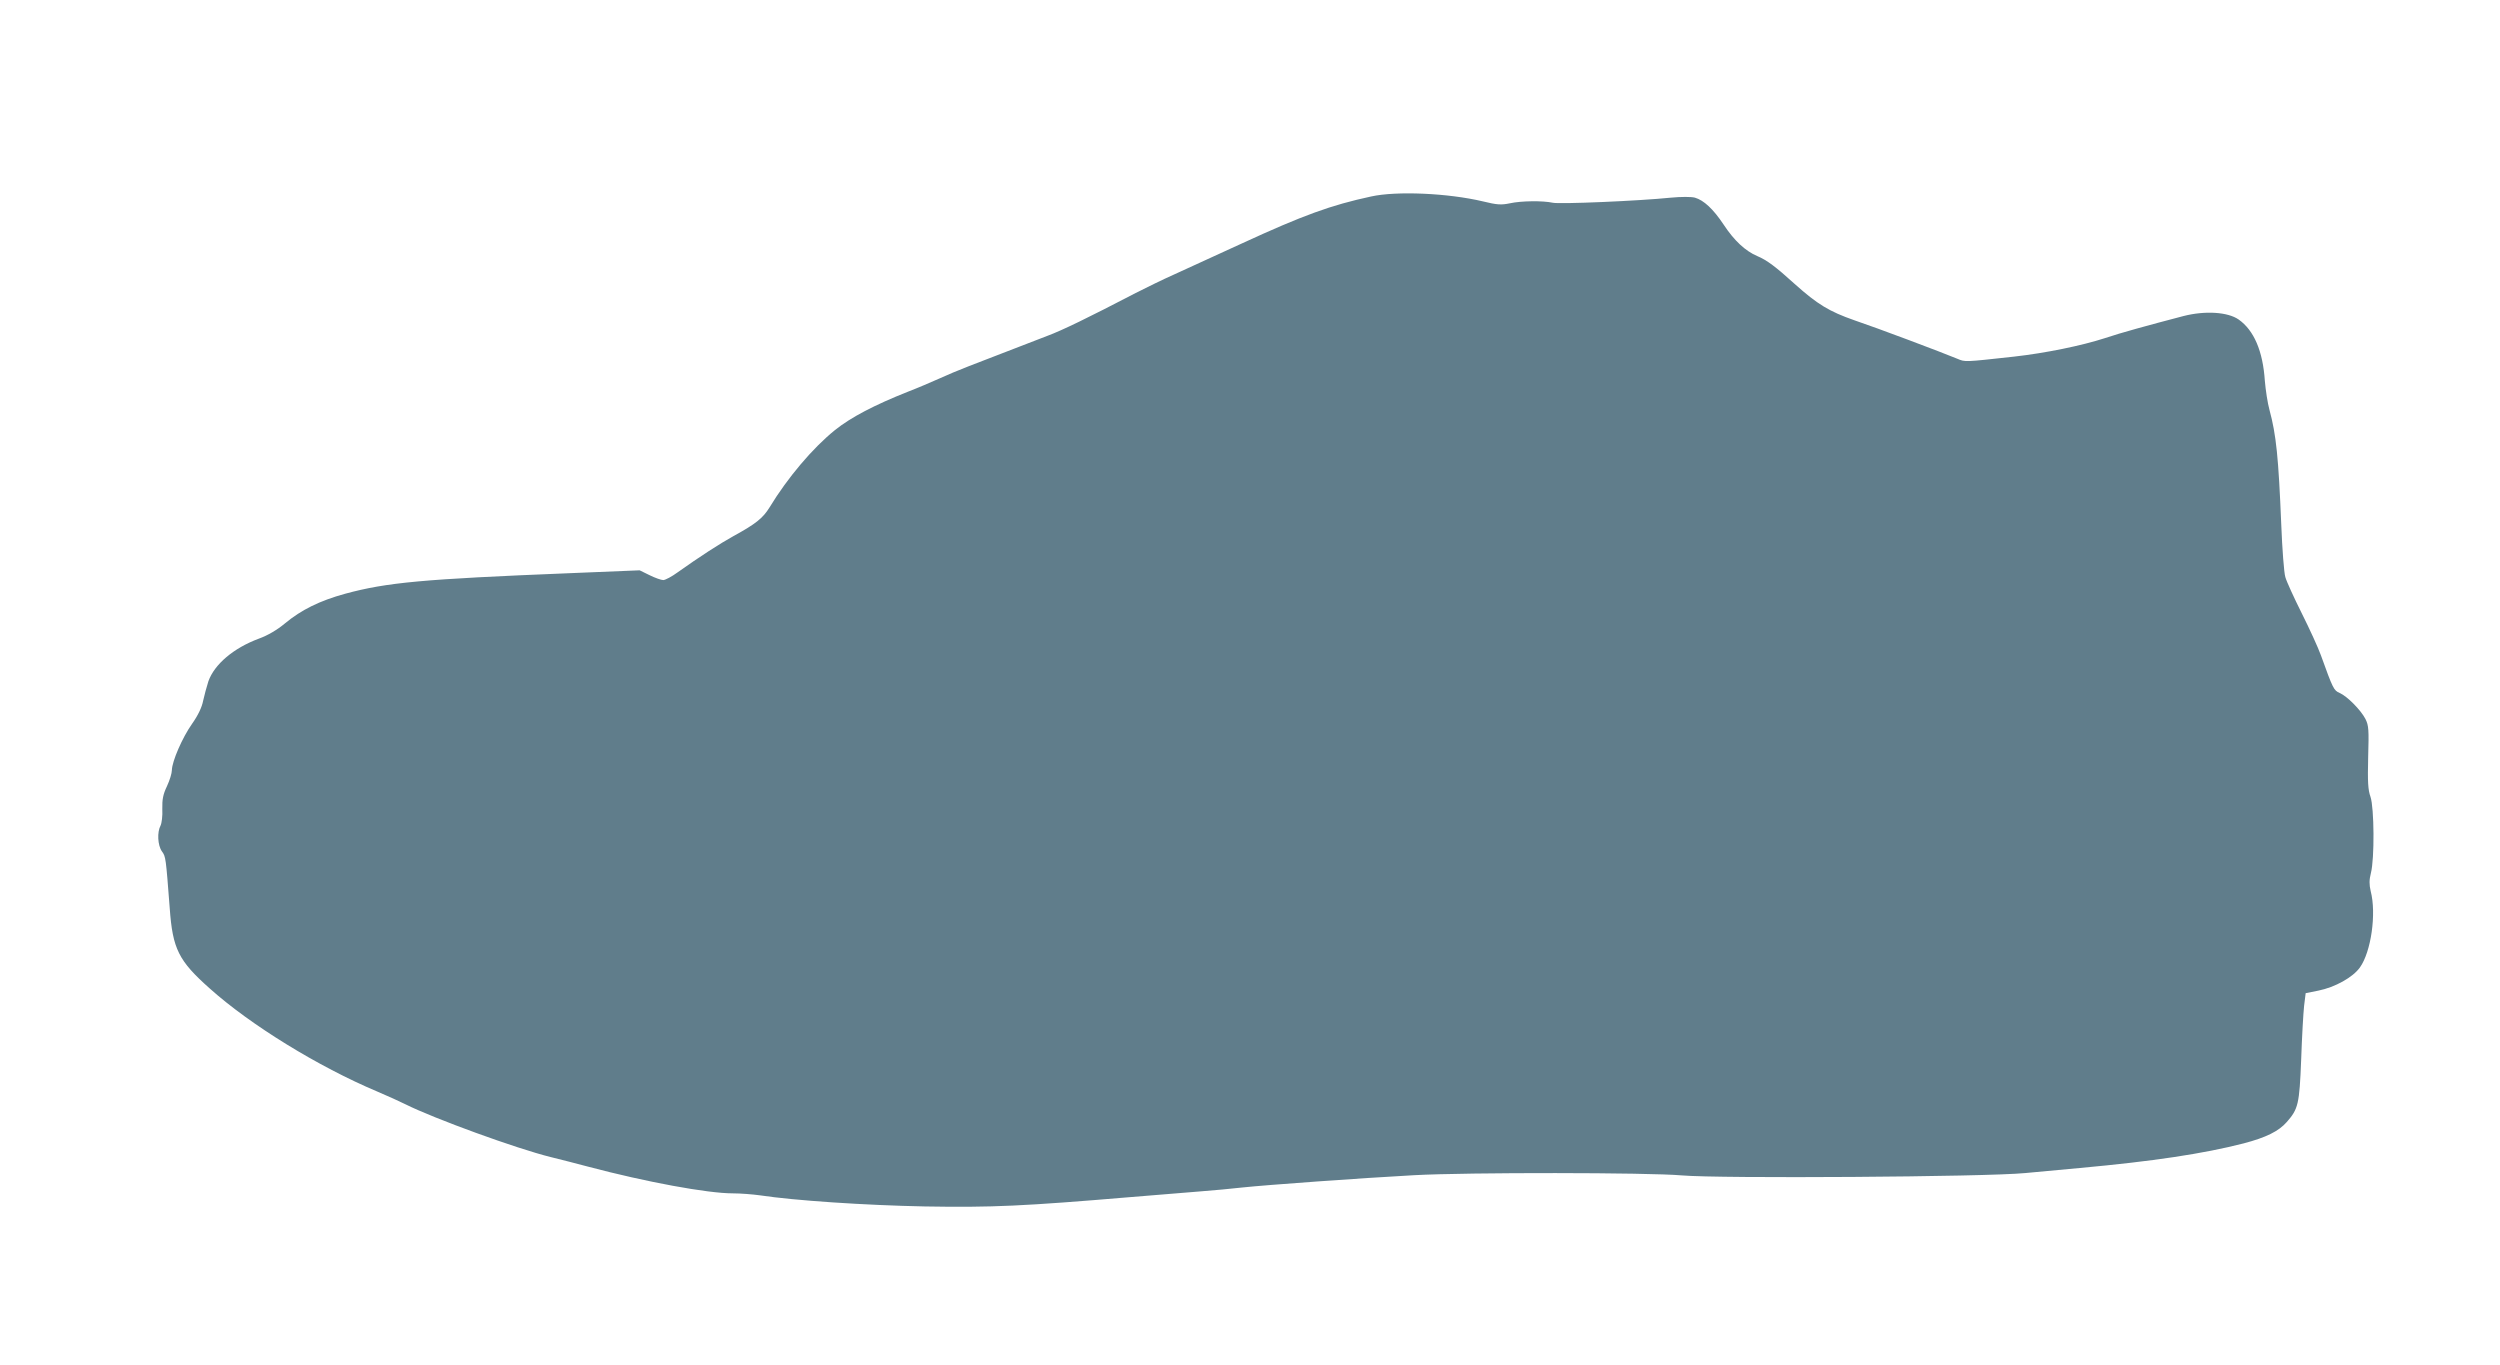 <?xml version="1.0" standalone="no"?>
<!DOCTYPE svg PUBLIC "-//W3C//DTD SVG 20010904//EN"
 "http://www.w3.org/TR/2001/REC-SVG-20010904/DTD/svg10.dtd">
<svg version="1.0" xmlns="http://www.w3.org/2000/svg"
 width="1280pt" height="699pt" viewBox="0 0 1280 699"
 preserveAspectRatio="xMidYMid meet">
<g transform="translate(0,699) scale(0.1,-0.1)"
fill="#607d8b" stroke="none">
<path d="M7020 5984 c-204 -44 -346 -95 -665 -242 -137 -63 -293 -134 -345
-158 -52 -23 -140 -66 -195 -94 -242 -126 -378 -192 -451 -219 -73 -28 -193
-74 -404 -156 -47 -18 -116 -47 -155 -65 -38 -17 -108 -47 -155 -65 -174 -69
-294 -132 -375 -197 -114 -92 -242 -243 -335 -396 -34 -55 -70 -84 -185 -147
-69 -38 -177 -108 -285 -185 -30 -22 -64 -40 -74 -40 -10 0 -42 11 -70 25
l-51 25 -365 -15 c-745 -30 -929 -47 -1143 -105 -131 -36 -225 -83 -307 -151
-41 -34 -88 -62 -135 -79 -129 -48 -227 -131 -258 -218 -9 -28 -21 -73 -27
-100 -6 -32 -25 -73 -56 -117 -51 -72 -103 -193 -104 -238 0 -16 -11 -52 -25
-82 -20 -42 -25 -67 -24 -117 2 -35 -3 -73 -9 -85 -18 -33 -15 -101 7 -132 20
-27 20 -32 40 -291 15 -209 45 -269 206 -412 208 -186 554 -399 855 -526 52
-22 118 -52 146 -66 146 -73 569 -227 743 -270 53 -13 139 -35 191 -49 298
-79 613 -137 742 -137 40 0 102 -5 138 -10 179 -27 539 -51 845 -57 344 -6
508 2 1055 48 129 11 289 24 355 29 66 5 163 14 215 20 122 13 604 48 880 63
272 15 1202 14 1370 -1 193 -17 1558 -8 1760 12 85 8 211 20 280 26 372 34
632 73 838 126 114 30 179 62 220 109 59 67 65 91 74 320 4 116 11 239 15 275
l8 65 65 13 c85 17 177 68 213 119 57 80 85 275 55 390 -8 35 -8 57 1 93 19
73 17 334 -2 390 -13 36 -15 77 -12 203 4 141 3 162 -14 196 -24 46 -93 116
-132 133 -30 13 -34 21 -96 193 -14 39 -58 135 -98 215 -40 80 -78 163 -84
185 -7 22 -16 144 -21 270 -14 342 -26 460 -60 585 -10 36 -20 103 -24 150
-10 153 -56 259 -134 314 -56 39 -172 46 -282 18 -187 -49 -322 -86 -402 -113
-120 -39 -306 -77 -467 -95 -255 -28 -249 -28 -289 -11 -82 34 -414 159 -527
197 -129 45 -190 82 -306 186 -97 88 -142 122 -192 143 -61 26 -118 79 -172
161 -53 80 -102 125 -147 138 -19 5 -70 5 -123 0 -166 -17 -570 -34 -605 -26
-51 11 -161 10 -220 -3 -43 -9 -65 -8 -138 10 -177 42 -441 54 -572 25z"/>
</g>
</svg>
